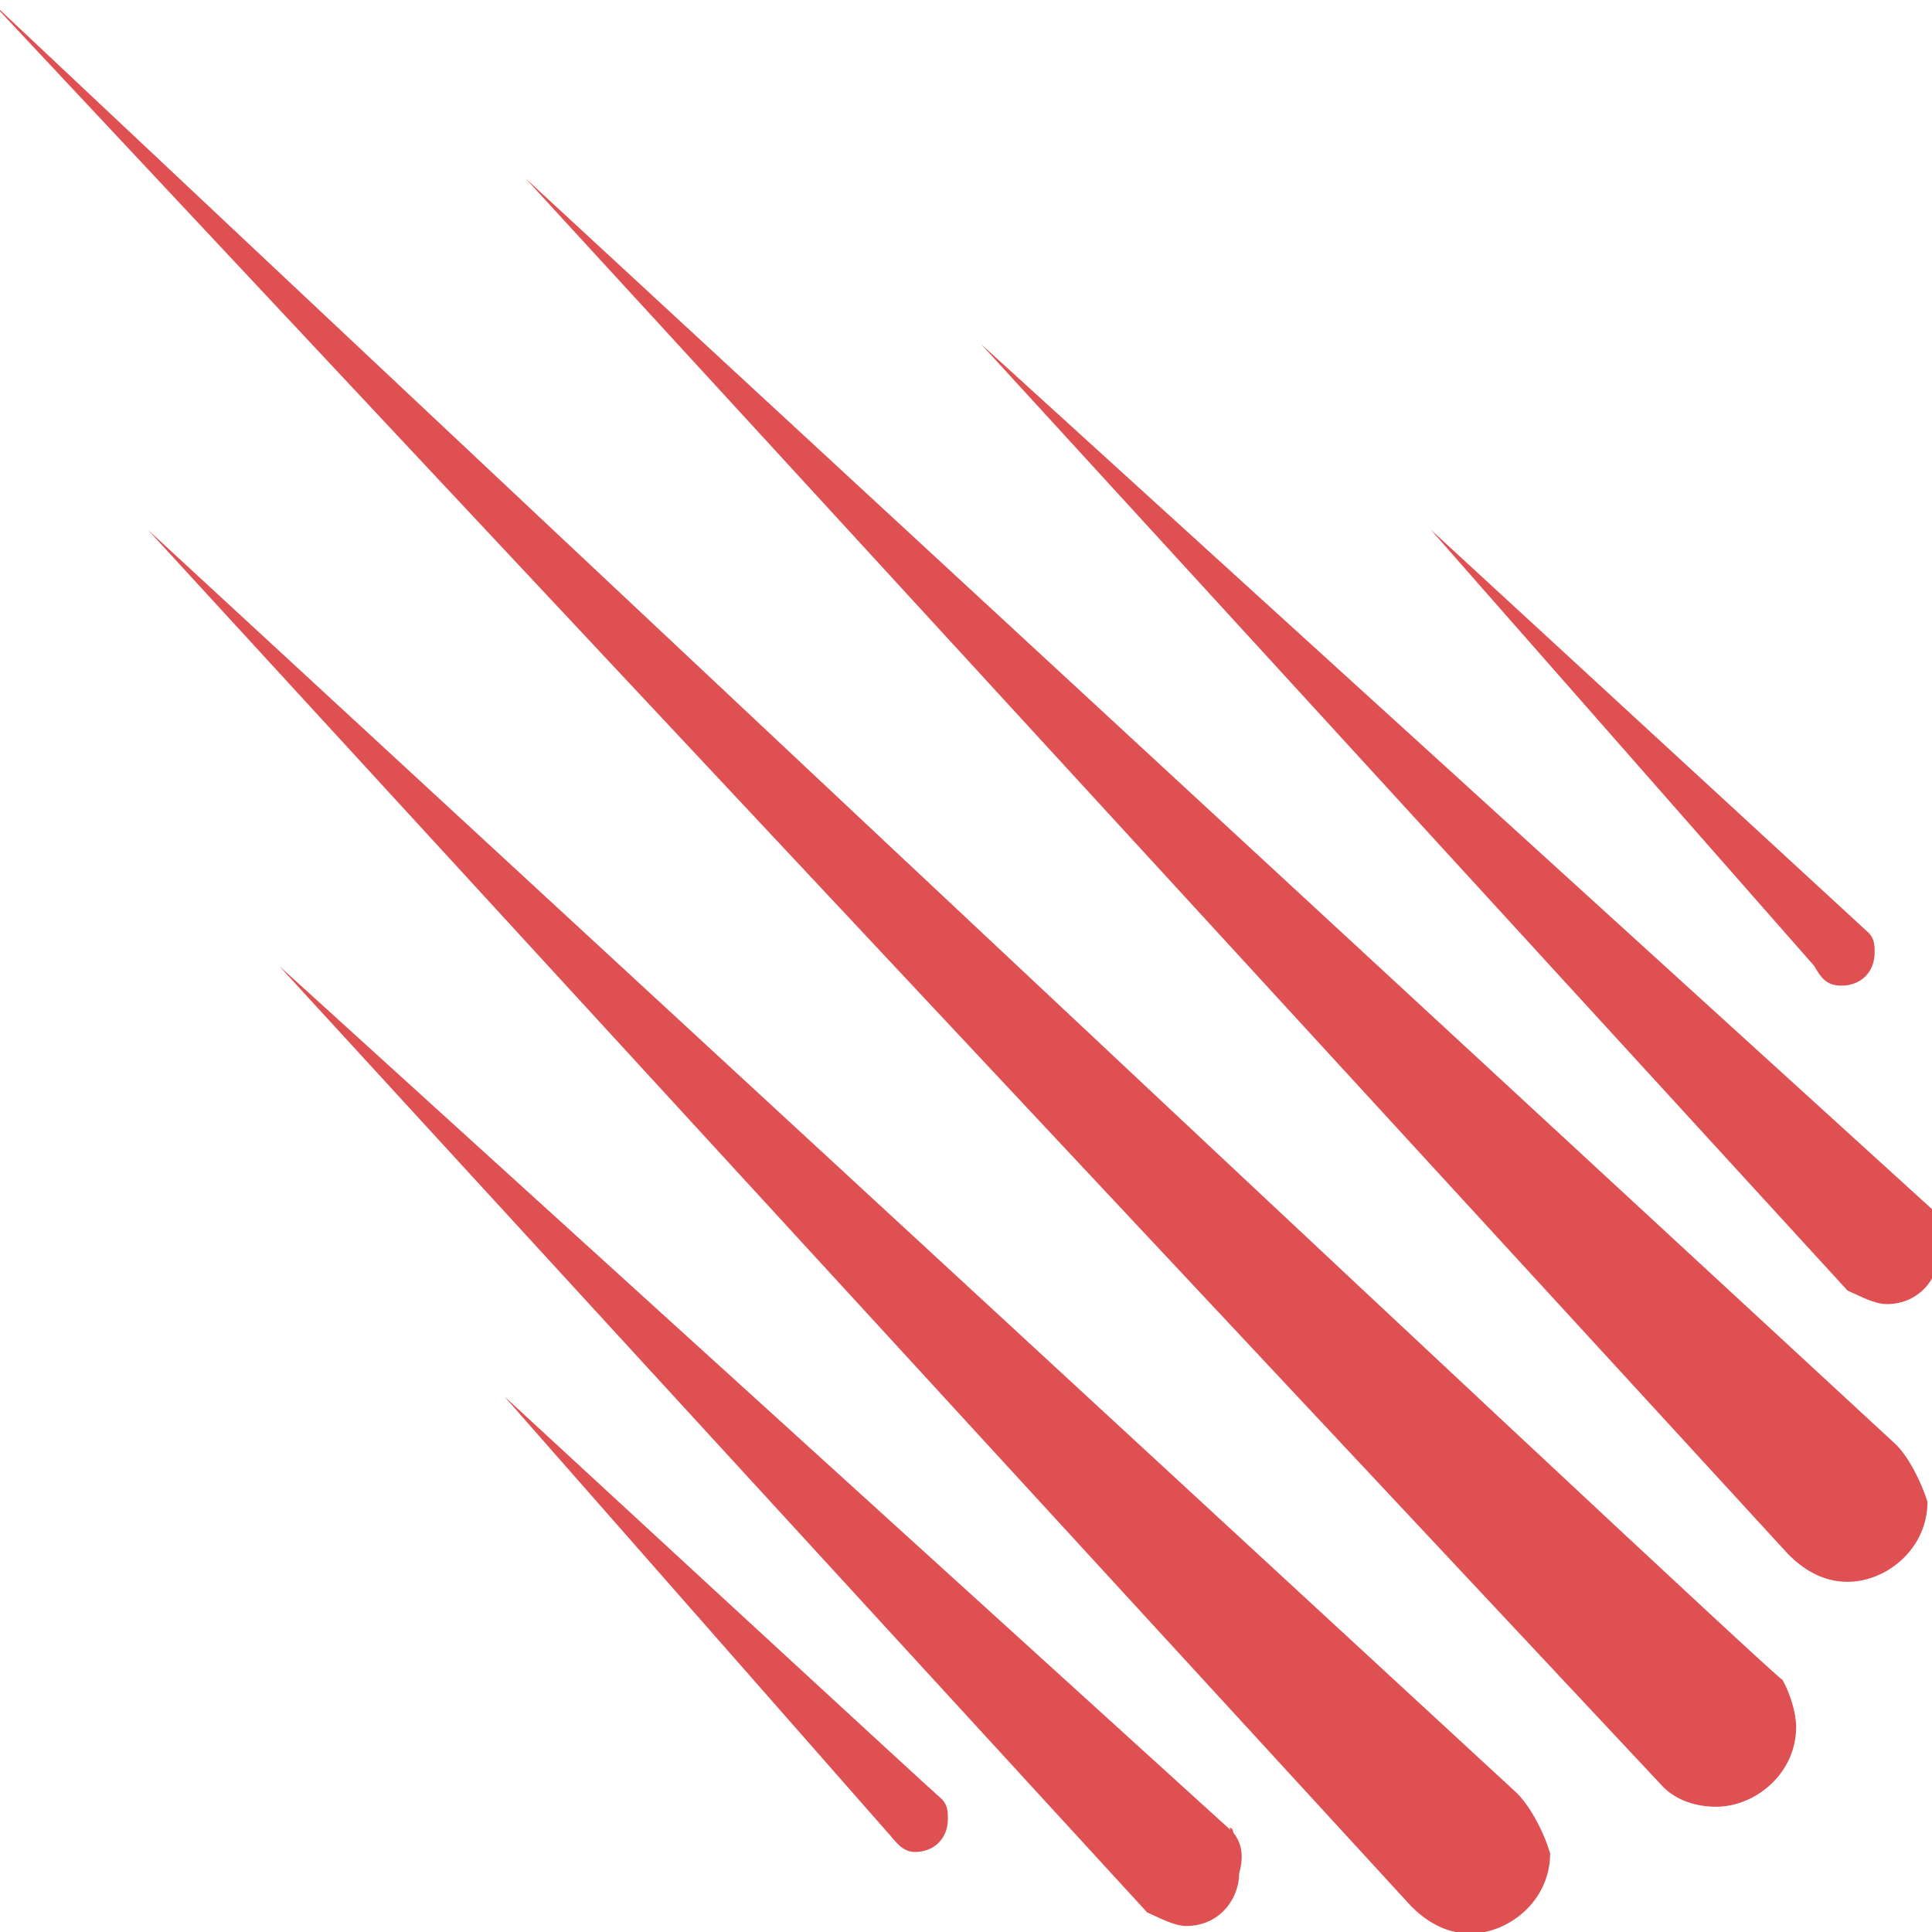 <?xml version="1.0" encoding="utf-8"?>
<!-- Generator: Adobe Illustrator 24.3.0, SVG Export Plug-In . SVG Version: 6.00 Build 0)  -->
<svg version="1.1" id="Layer_1" xmlns="http://www.w3.org/2000/svg" xmlns:xlink="http://www.w3.org/1999/xlink" x="0px" y="0px"
	 viewBox="0 0 128 128" style="enable-background:new 0 0 128 128;" xml:space="preserve">
<style type="text/css">
	.st0{fill:#DF5052;}
</style>
<g>
	<path class="st0" d="M122,65.3c1.3,0,2.2-0.9,2.2-2.2c0-0.4,0-0.9-0.4-1.3L94.8,35.1L120.2,64C120.7,64.9,121.1,65.3,122,65.3z
		 M128.1,80.2L65,22.8l57.4,62.7c0.9,0.4,1.8,0.9,2.6,0.9c2.2,0,3.5-1.8,3.5-3.5C129,81.5,128.6,80.7,128.1,80.2z M100.5,118.8
		L9.8,35.1l83.7,91.2c0.9,0.9,2.2,1.8,3.9,1.8c2.6,0,5.3-2.2,5.3-5.3C102.3,121.4,101.4,119.7,100.5,118.8z M-0.7,0l110.9,118.4
		c0.9,0.9,2.2,1.3,3.5,1.3c2.6,0,5.3-2.2,5.3-5.3c0-0.9-0.4-2.2-0.9-3.1C117.6,111.3-0.7,0-0.7,0z M125.5,95.6L34.8,11.8l83.7,91.2
		c0.9,0.9,2.2,1.8,3.9,1.8c2.6,0,5.3-2.2,5.3-5.3C127.3,98.2,126.4,96.4,125.5,95.6z M81.7,121.4C81.7,121,81.2,121,81.7,121.4
		L18.5,64L76,126.7c0.9,0.4,1.8,0.9,2.6,0.9c2.2,0,3.5-1.8,3.5-3.5C82.5,122.7,82.1,121.9,81.7,121.4z M33.4,92.5l25.4,28.9
		c0.4,0.4,0.9,1.3,1.8,1.3c1.3,0,2.2-0.9,2.2-2.2c0-0.4,0-0.9-0.4-1.3C61.9,118.8,33.4,92.5,33.4,92.5z"/>
</g>
</svg>
